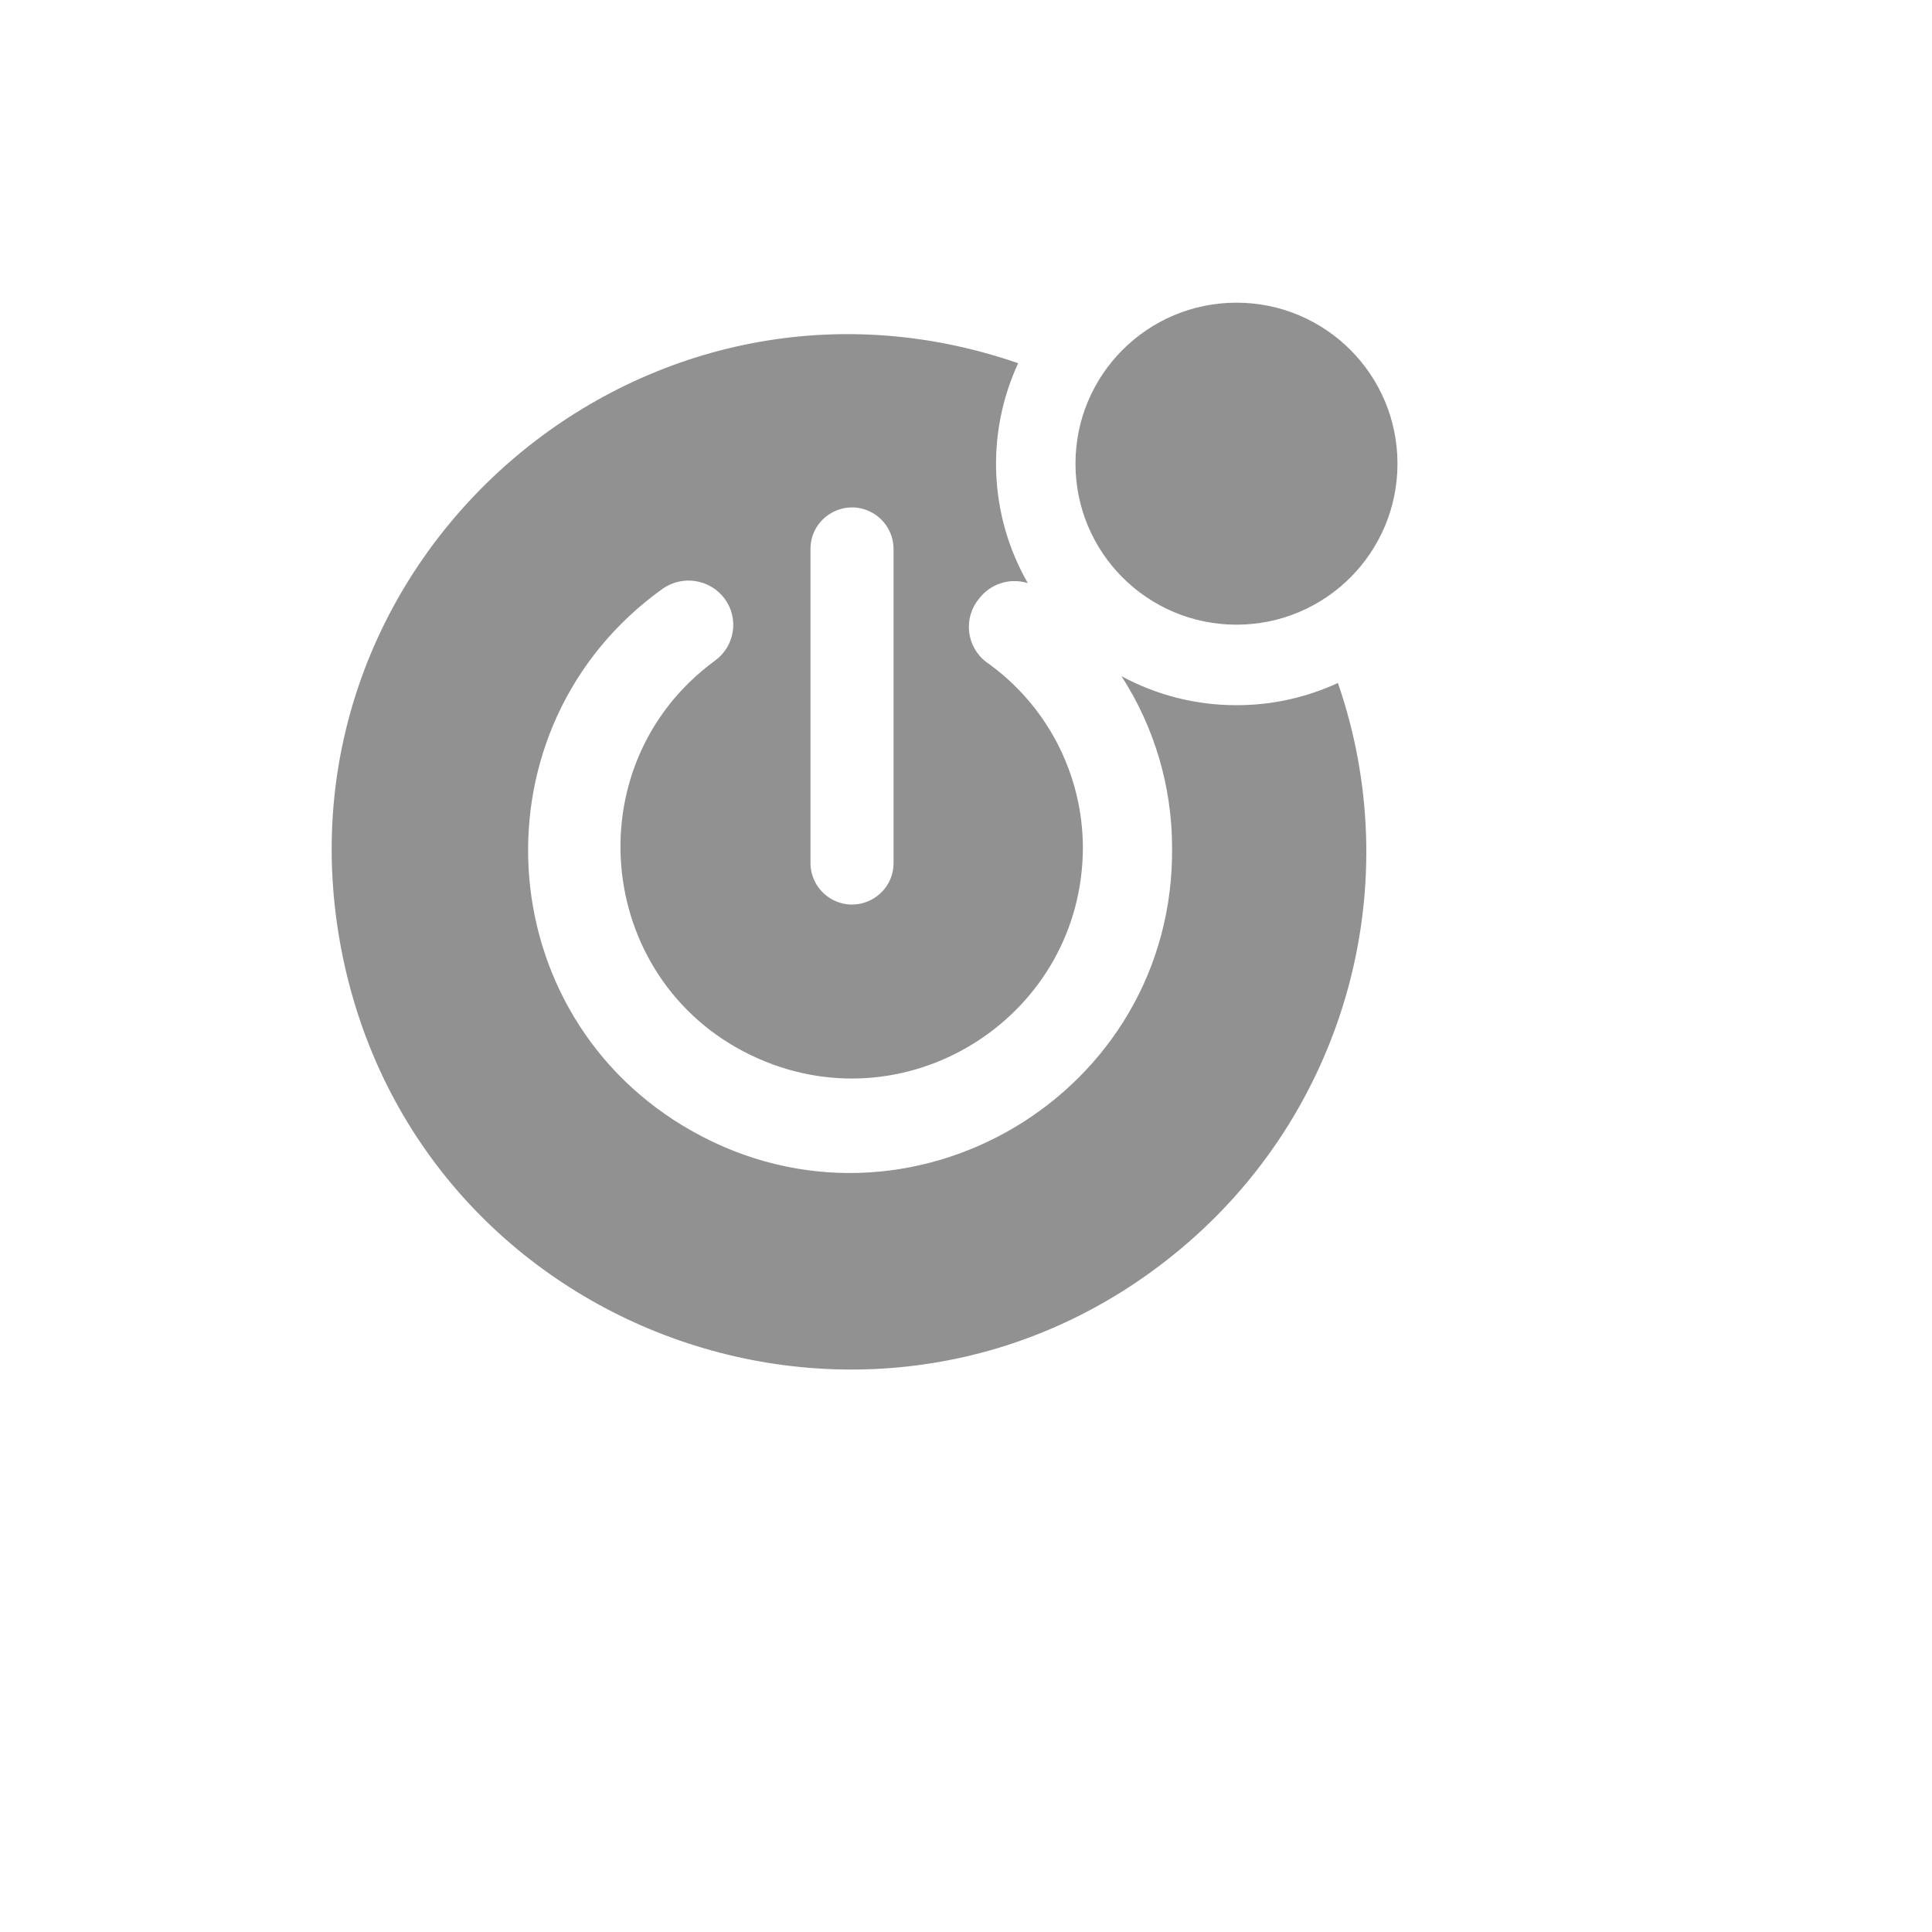 <svg xmlns="http://www.w3.org/2000/svg" version="1.1" xmlns:xlink="http://www.w3.org/1999/xlink" width="100%" height="100%" id="svgWorkerArea" viewBox="-25 -25 625 625" xmlns:idraw="https://idraw.muisca.co" style="background: white;"><defs id="defsdoc"><pattern id="patternBool" x="0" y="0" width="10" height="10" patternUnits="userSpaceOnUse" patternTransform="rotate(35)"><circle cx="5" cy="5" r="4" style="stroke: none;fill: #ff000070;"></circle></pattern></defs><g id="fileImp-129677442" class="cosito"><path id="pathImp-576963633" fill="#91919144" class="grouped" d="M375 203.125C362.016 203.151 349.232 199.928 337.812 193.75 348.413 210.18 354.089 229.301 354.167 248.854 355.163 329.035 268.985 380.227 199.049 340.998 132.561 303.705 127.338 209.97 189.271 165.521 195.758 160.897 204.756 162.334 209.479 168.75 214.143 175.157 212.693 184.137 206.25 188.75 159.845 222.83 167.734 294.365 220.451 317.512 269.822 339.192 325.216 303.087 325.312 249.167 325.242 225.282 313.593 202.916 294.062 189.167 287.621 184.271 286.533 175.004 291.667 168.75 295.324 163.857 301.674 161.81 307.5 163.646 294.996 141.837 293.831 115.322 304.375 92.5 182.665 50.416 61.038 155.869 85.447 282.315 109.855 408.762 261.994 461.368 359.296 377.005 410.94 332.228 430.149 260.538 407.812 195.938 397.53 200.697 386.33 203.15 375 203.125 375 203.125 375 203.125 375 203.125M237.188 152.604C237.188 142.26 248.385 135.795 257.344 140.967 261.501 143.368 264.062 147.803 264.062 152.604 264.062 152.604 264.062 254.167 264.062 254.167 264.062 264.51 252.865 270.976 243.906 265.804 239.749 263.403 237.188 258.968 237.188 254.167 237.188 254.167 237.188 152.604 237.188 152.604"></path><path id="circleImp-533307027" fill="#91919144" class="grouped" d="M322.917 125C322.917 96.225 346.225 72.917 375 72.917 403.775 72.917 427.083 96.225 427.083 125 427.083 153.775 403.775 177.083 375 177.083 346.225 177.083 322.917 153.775 322.917 125 322.917 125 322.917 125 322.917 125"></path><path id="rectImp-570606772" fill="#91919144" fill-opacity="0" class="grouped" d="M62.5 62.5C62.5 62.5 437.5 62.5 437.5 62.5 437.5 62.5 437.5 437.5 437.5 437.5 437.5 437.5 62.5 437.5 62.5 437.5 62.5 437.5 62.5 62.5 62.5 62.5 62.5 62.5 62.5 62.5 62.5 62.5"></path></g></svg>